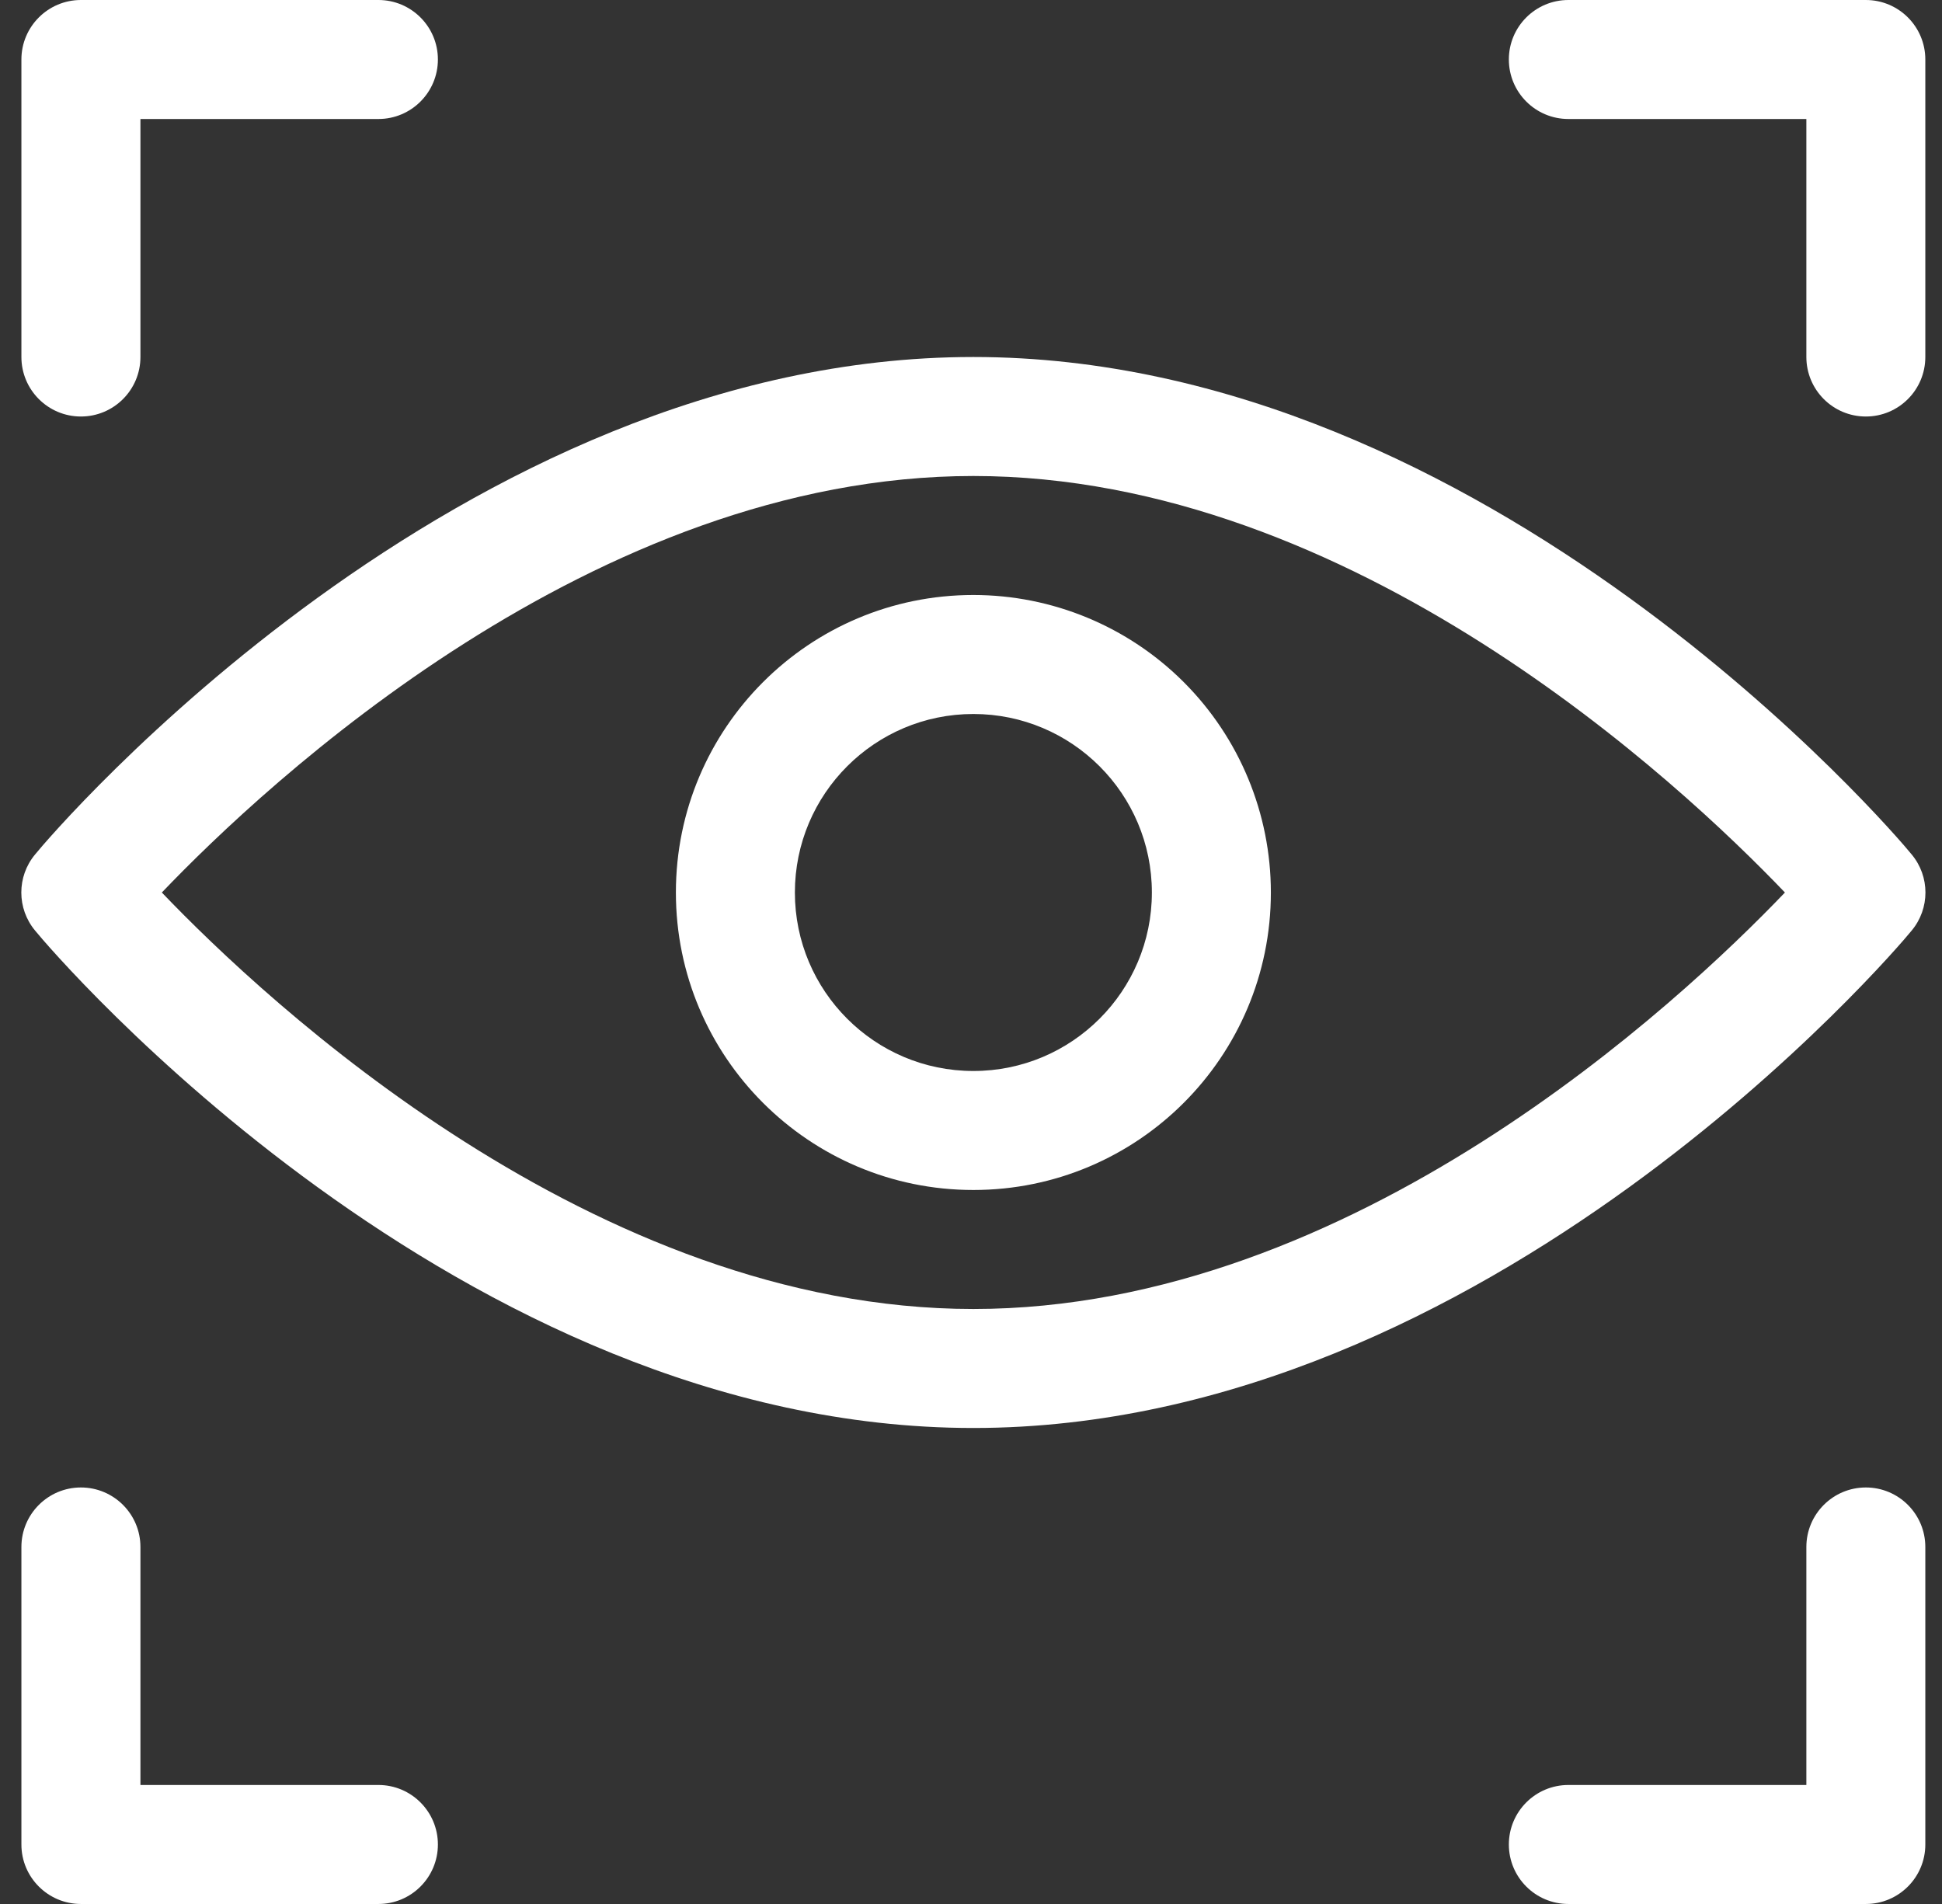 <?xml version="1.0" encoding="UTF-8"?>
<svg width="51px" height="50px" viewBox="0 0 51 50" version="1.1" xmlns="http://www.w3.org/2000/svg" xmlns:xlink="http://www.w3.org/1999/xlink">
    <rect x="0" y="0" width="51" height="50" fill="#333333" stroke="none"/>
    <!-- Generator: Sketch 57.1 (83088) - https://sketch.com -->
    <title>vision</title>
    <desc>Created with Sketch.</desc>
    <g id="Page-1" stroke="none" stroke-width="1" fill="none" fill-rule="evenodd">
        <g id="about-us" transform="translate(-168, -821)">
            <g id="vision" transform="translate(168, 821)">
                <path d="M25.562,12.5 C15.609,12.5 7,20.562 4.25,23.438 C7,26.312 15.609,34.375 25.562,34.375 C35.516,34.375 44.125,26.312 46.875,23.438 C44.125,20.562 35.516,12.5 25.562,12.5 Z M25.562,31.25 C21.248,31.25 17.75,27.752 17.75,23.438 C17.75,19.123 21.248,15.625 25.562,15.625 C29.877,15.625 33.375,19.123 33.375,23.438 C33.375,27.752 29.877,31.25 25.562,31.25 Z" id="Shape"></path>
                <circle id="Oval" cx="25.562" cy="23.438" r="4.688"></circle>
                <path d="M25.562,9.375 C12.047,9.375 1.375,21.875 0.922,22.438 C0.439,23.017 0.439,23.858 0.922,24.438 C1.375,25 12.047,37.5 25.562,37.5 C39.078,37.5 49.75,25 50.203,24.438 C50.686,23.858 50.686,23.017 50.203,22.438 C49.75,21.875 39.078,9.375 25.562,9.375 Z M25.562,34.375 C15.609,34.375 7,26.312 4.25,23.438 C7,20.562 15.609,12.5 25.562,12.5 C35.516,12.5 44.125,20.562 46.875,23.438 C44.125,26.312 35.516,34.375 25.562,34.375 Z" id="Shape" fill="#FFFFFF" fill-rule="nonzero"></path>
                <path d="M25.562,15.625 C21.248,15.625 17.75,19.123 17.75,23.438 C17.75,27.752 21.248,31.25 25.562,31.25 C29.877,31.25 33.375,27.752 33.375,23.438 C33.375,21.365 32.552,19.378 31.087,17.913 C29.622,16.448 27.635,15.625 25.562,15.625 Z M25.562,28.125 C22.974,28.125 20.875,26.026 20.875,23.438 C20.875,20.849 22.974,18.75 25.562,18.75 C28.151,18.75 30.25,20.849 30.25,23.438 C30.25,26.026 28.151,28.125 25.562,28.125 Z" id="Shape" fill="#FFFFFF" fill-rule="nonzero"></path>
                <path d="M2.125,10.938 C2.988,10.938 3.688,10.238 3.688,9.375 L3.688,3.125 L9.938,3.125 C10.8,3.125 11.5,2.425 11.5,1.562 C11.5,0.7 10.8,0 9.938,0 L2.125,0 C1.262,0 0.562,0.7 0.562,1.562 L0.562,9.375 C0.562,10.238 1.262,10.938 2.125,10.938 Z" id="Path" fill="#FFFFFF" fill-rule="nonzero"></path>
                <path d="M49,0 L41.188,0 C40.325,0 39.625,0.7 39.625,1.562 C39.625,2.425 40.325,3.125 41.188,3.125 L47.438,3.125 L47.438,9.375 C47.438,10.238 48.137,10.938 49,10.938 C49.863,10.938 50.562,10.238 50.562,9.375 L50.562,1.562 C50.562,0.7 49.863,0 49,0 Z" id="Path" fill="#FFFFFF" fill-rule="nonzero"></path>
                <path d="M9.938,46.875 L3.688,46.875 L3.688,40.625 C3.688,39.762 2.988,39.062 2.125,39.062 C1.262,39.062 0.562,39.762 0.562,40.625 L0.562,48.438 C0.562,49.3 1.262,50 2.125,50 L9.938,50 C10.8,50 11.5,49.3 11.5,48.438 C11.5,47.575 10.8,46.875 9.938,46.875 Z" id="Path" fill="#FFFFFF" fill-rule="nonzero"></path>
                <path d="M49,39.062 C48.137,39.062 47.438,39.762 47.438,40.625 L47.438,46.875 L41.188,46.875 C40.325,46.875 39.625,47.575 39.625,48.438 C39.625,49.3 40.325,50 41.188,50 L49,50 C49.863,50 50.562,49.3 50.562,48.438 L50.562,40.625 C50.562,39.762 49.863,39.062 49,39.062 Z" id="Path" fill="#FFFFFF" fill-rule="nonzero"></path>
            </g>
        </g>
    </g>
</svg>